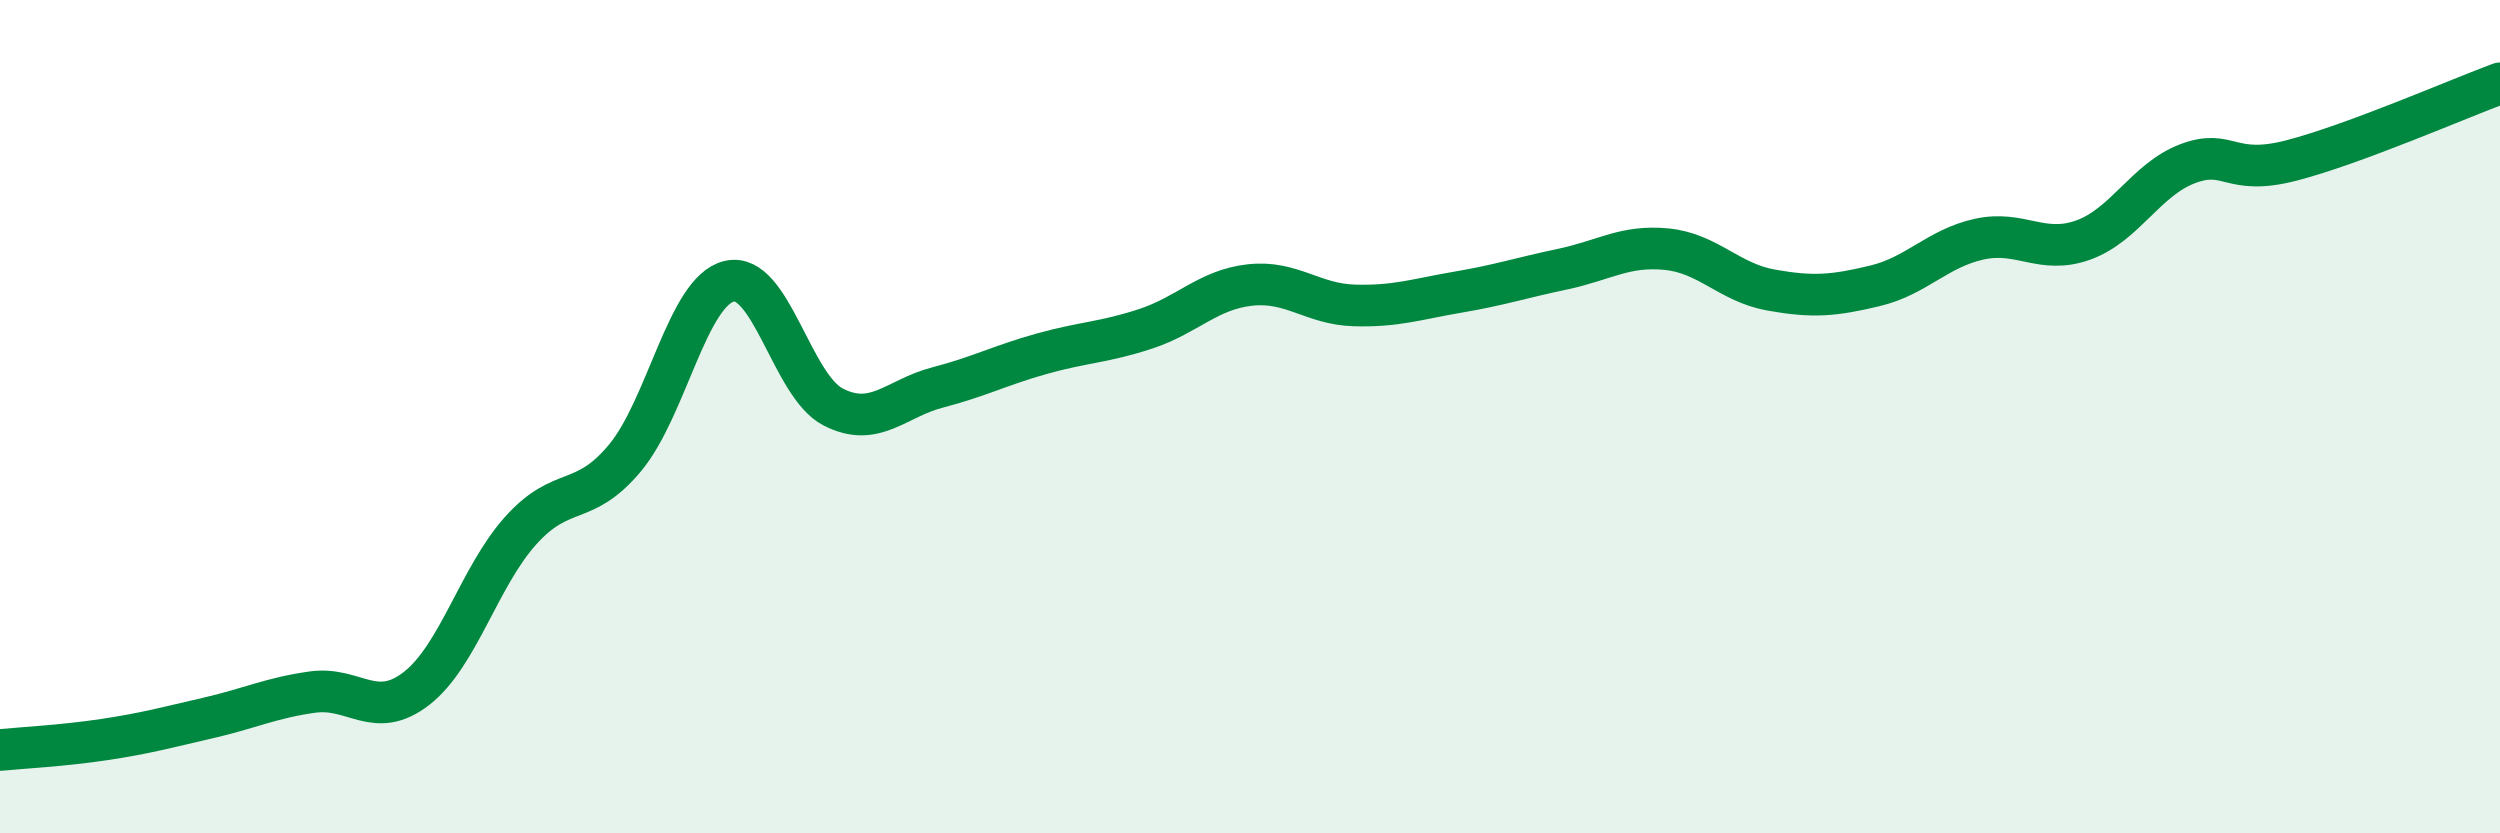 
    <svg width="60" height="20" viewBox="0 0 60 20" xmlns="http://www.w3.org/2000/svg">
      <path
        d="M 0,18 C 0.5,17.95 1.5,17.9 2.5,17.75 C 3.5,17.6 4,17.46 5,17.23 C 6,17 6.5,16.75 7.5,16.61 C 8.5,16.47 9,17.3 10,16.52 C 11,15.74 11.5,13.84 12.5,12.73 C 13.5,11.62 14,12.19 15,10.99 C 16,9.79 16.5,6.99 17.5,6.75 C 18.5,6.51 19,9.26 20,9.77 C 21,10.28 21.5,9.56 22.5,9.3 C 23.5,9.04 24,8.77 25,8.49 C 26,8.21 26.5,8.22 27.5,7.89 C 28.5,7.56 29,6.95 30,6.84 C 31,6.73 31.5,7.3 32.5,7.33 C 33.5,7.36 34,7.18 35,7.01 C 36,6.84 36.5,6.67 37.5,6.46 C 38.5,6.25 39,5.88 40,5.98 C 41,6.08 41.5,6.78 42.5,6.96 C 43.5,7.14 44,7.1 45,6.86 C 46,6.62 46.5,5.96 47.5,5.74 C 48.5,5.52 49,6.12 50,5.76 C 51,5.4 51.5,4.31 52.5,3.93 C 53.5,3.55 53.5,4.24 55,3.85 C 56.5,3.46 59,2.37 60,2L60 20L0 20Z"
        fill="#008740"
        opacity="0.1"
        stroke-linecap="round"
        stroke-linejoin="round"
      />
      <path
        d="M 0,18 C 0.5,17.95 1.5,17.9 2.5,17.75 C 3.5,17.6 4,17.46 5,17.23 C 6,17 6.5,16.75 7.5,16.61 C 8.5,16.47 9,17.3 10,16.52 C 11,15.74 11.5,13.84 12.5,12.73 C 13.5,11.62 14,12.19 15,10.99 C 16,9.79 16.5,6.99 17.5,6.75 C 18.5,6.51 19,9.26 20,9.77 C 21,10.28 21.5,9.56 22.5,9.3 C 23.5,9.04 24,8.77 25,8.49 C 26,8.21 26.5,8.22 27.5,7.89 C 28.5,7.56 29,6.95 30,6.84 C 31,6.73 31.5,7.3 32.5,7.33 C 33.5,7.36 34,7.18 35,7.01 C 36,6.84 36.5,6.67 37.5,6.46 C 38.5,6.25 39,5.88 40,5.98 C 41,6.08 41.5,6.78 42.5,6.96 C 43.5,7.14 44,7.1 45,6.86 C 46,6.62 46.5,5.96 47.5,5.74 C 48.5,5.52 49,6.12 50,5.76 C 51,5.4 51.5,4.31 52.5,3.93 C 53.5,3.55 53.5,4.24 55,3.85 C 56.5,3.46 59,2.37 60,2"
        stroke="#008740"
        stroke-width="1"
        fill="none"
        stroke-linecap="round"
        stroke-linejoin="round"
      />
    </svg>
  